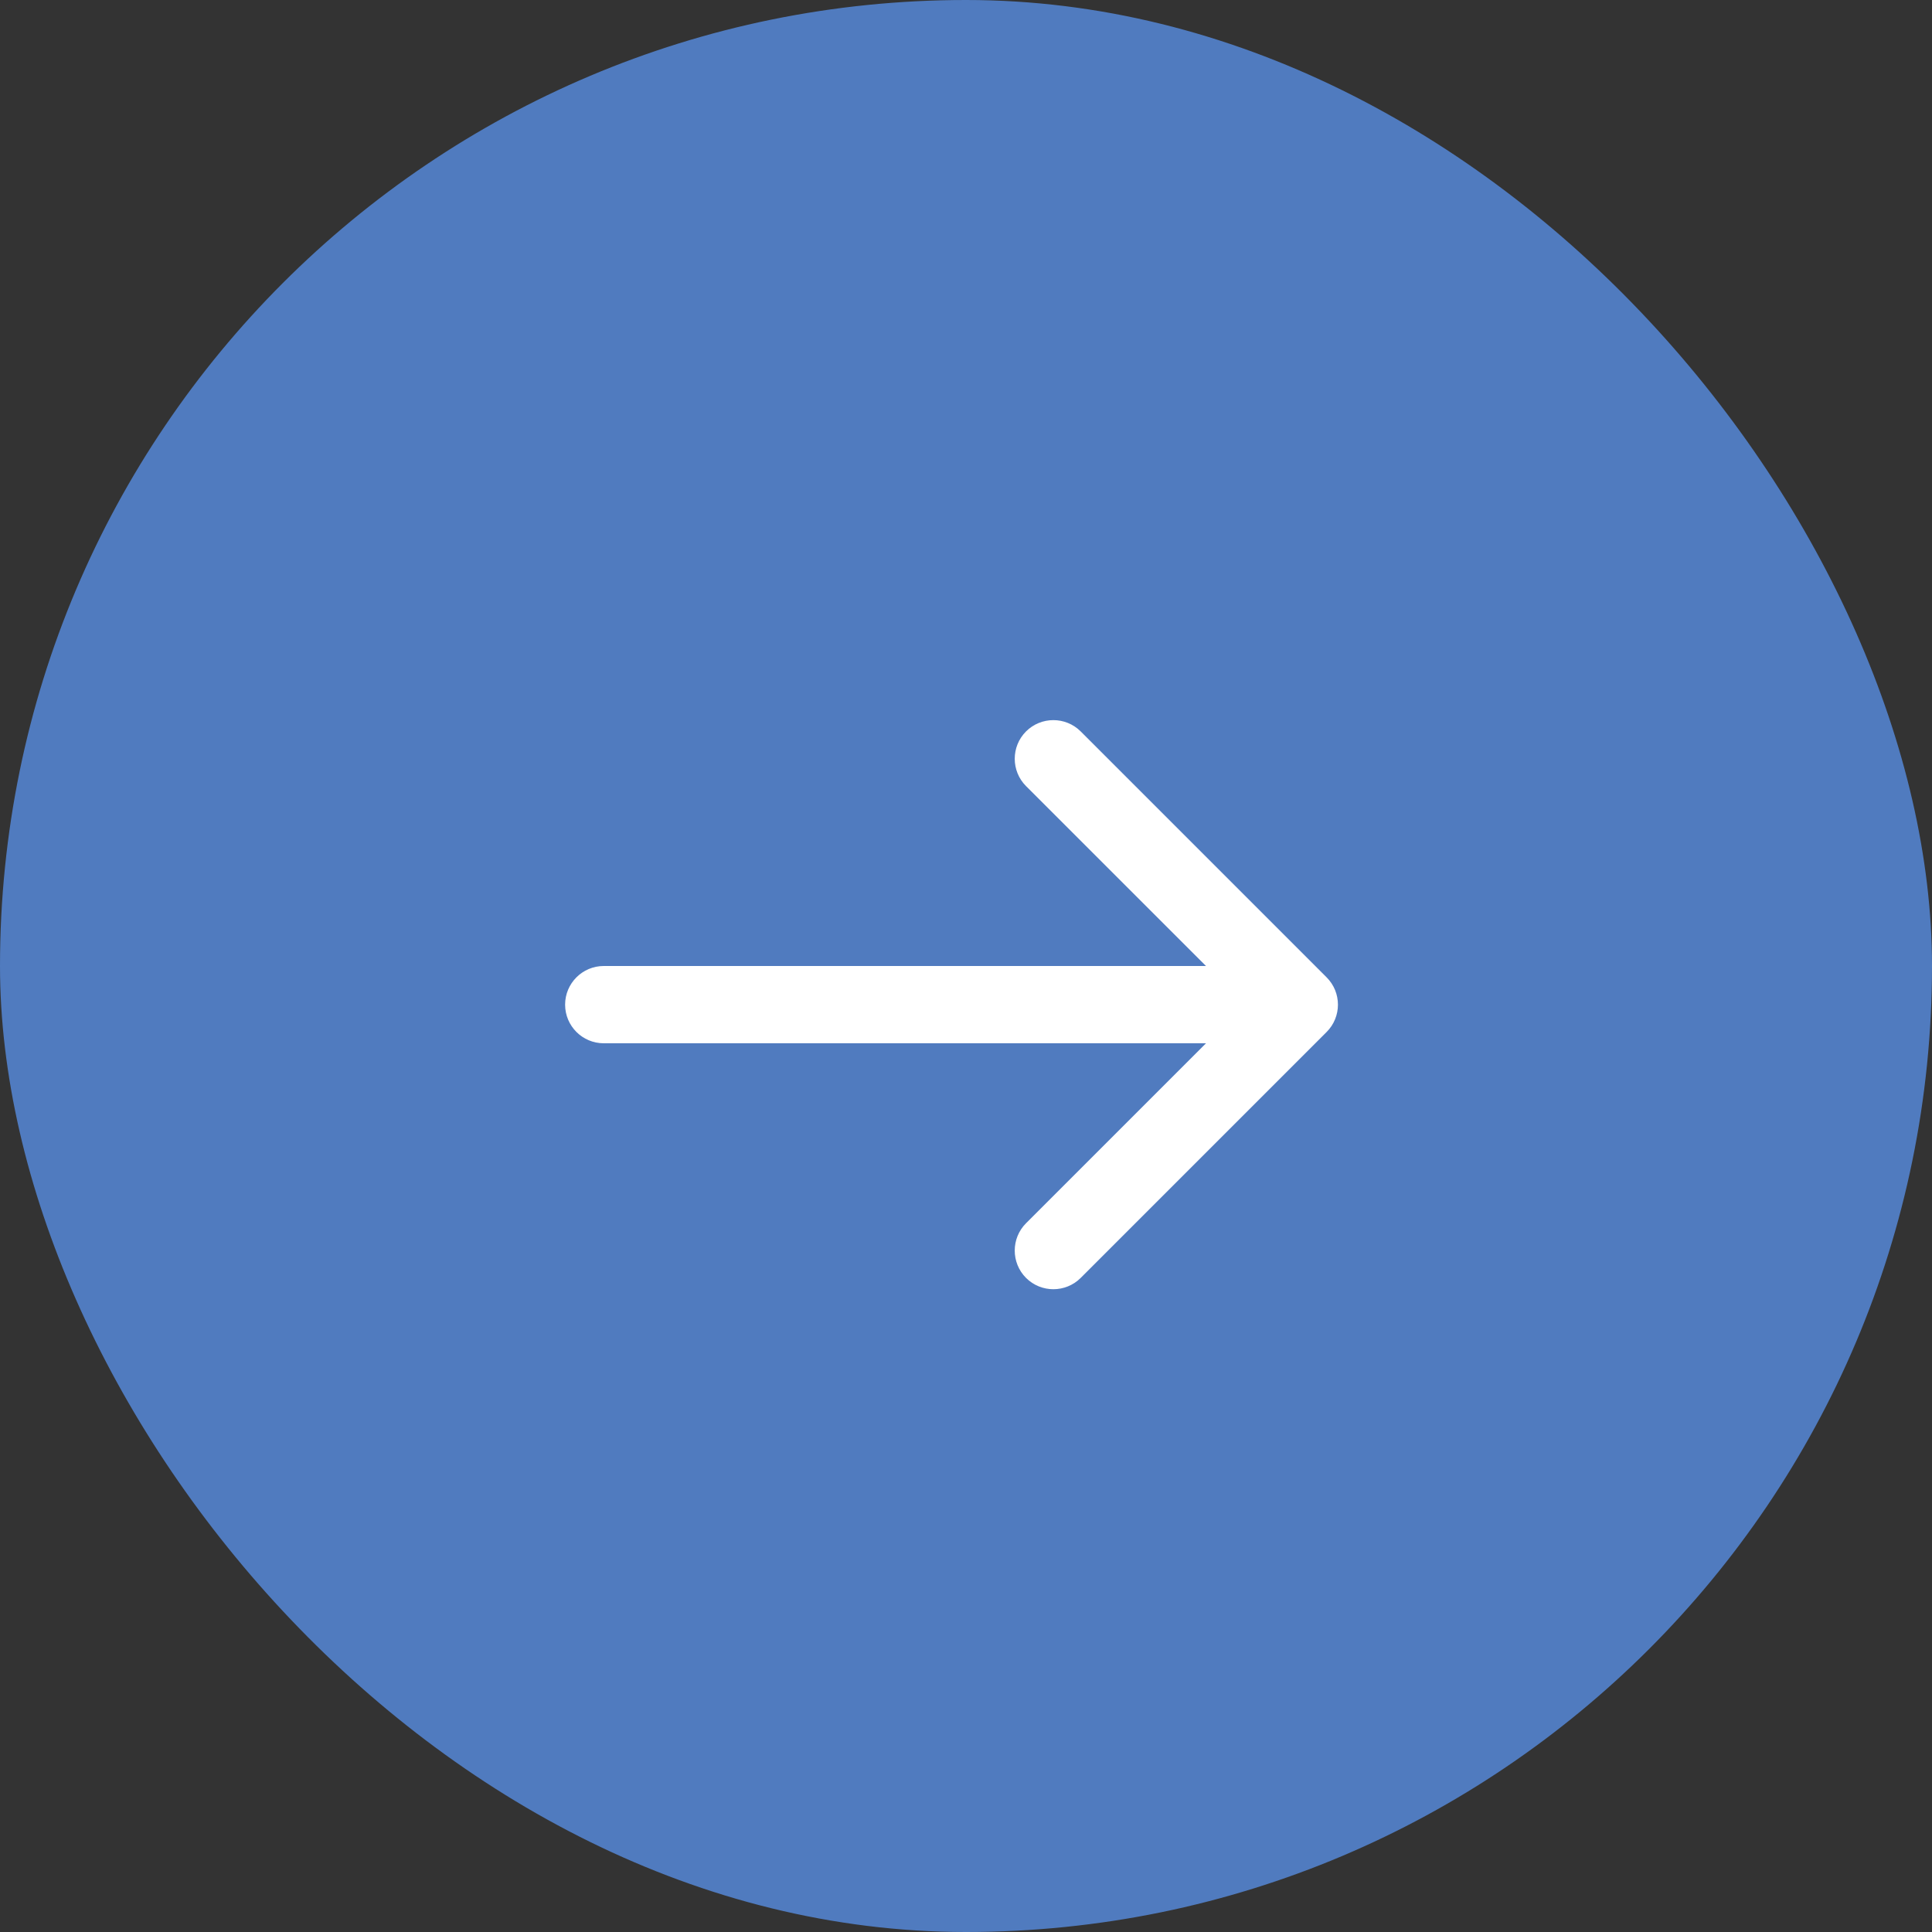 <?xml version="1.0" encoding="UTF-8"?> <svg xmlns="http://www.w3.org/2000/svg" width="32" height="32" viewBox="0 0 32 32" fill="none"><rect x="0" y="0" width="32" height="32" fill="#333333" stroke="none"/><rect width="32" height="32" rx="16" fill="#507BBF"></rect><path d="M10 16C9.647 16 9.36 16.287 9.36 16.64C9.36 16.994 9.647 17.28 10 17.28V16ZM21.973 17.093C22.223 16.843 22.223 16.438 21.973 16.188L17.9 12.115C17.65 11.865 17.244 11.865 16.994 12.115C16.745 12.365 16.745 12.77 16.994 13.02L20.615 16.64L16.994 20.261C16.745 20.511 16.745 20.916 16.994 21.166C17.244 21.416 17.65 21.416 17.9 21.166L21.973 17.093ZM10 16.64V17.28H21.52V16.64V16H10V16.64Z" fill="white"></path></svg> 